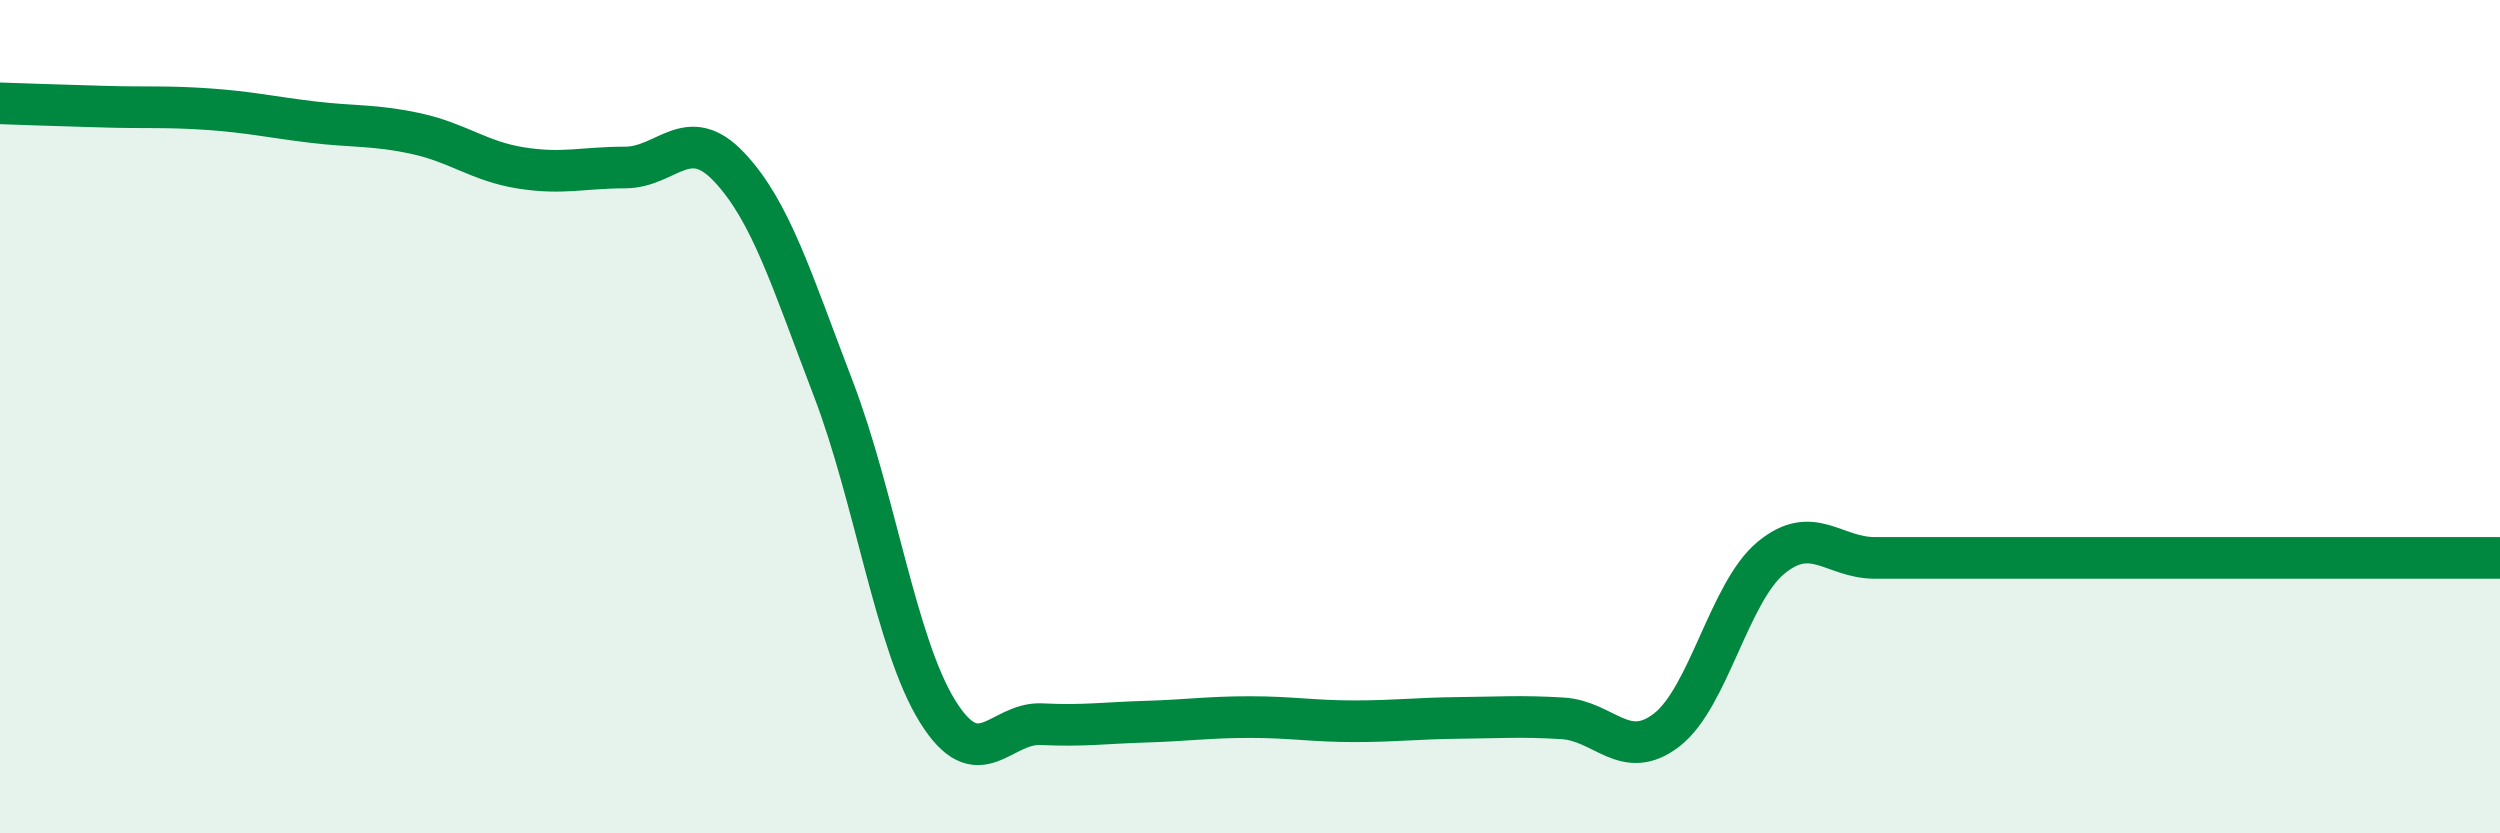 
    <svg width="60" height="20" viewBox="0 0 60 20" xmlns="http://www.w3.org/2000/svg">
      <path
        d="M 0,2.48 C 0.5,2.5 1.5,2.53 2.5,2.56 C 3.5,2.59 4,2.55 5,2.62 C 6,2.69 6.5,2.81 7.5,2.93 C 8.5,3.05 9,2.99 10,3.21 C 11,3.43 11.5,3.87 12.5,4.03 C 13.5,4.19 14,4.02 15,4.02 C 16,4.02 16.5,2.95 17.5,4.01 C 18.5,5.07 19,6.72 20,9.33 C 21,11.94 21.5,15.46 22.5,17.07 C 23.5,18.68 24,17.33 25,17.38 C 26,17.43 26.5,17.35 27.5,17.32 C 28.5,17.29 29,17.21 30,17.21 C 31,17.21 31.5,17.31 32.5,17.31 C 33.5,17.31 34,17.24 35,17.23 C 36,17.22 36.5,17.18 37.5,17.24 C 38.5,17.3 39,18.29 40,17.52 C 41,16.75 41.5,14.22 42.5,13.39 C 43.5,12.56 44,13.39 45,13.39 C 46,13.39 46.5,13.39 47.5,13.39 C 48.5,13.39 49,13.39 50,13.39 C 51,13.39 51.5,13.39 52.5,13.39 C 53.5,13.39 53.5,13.39 55,13.39 C 56.5,13.39 59,13.39 60,13.39L60 20L0 20Z"
        fill="#008740"
        opacity="0.1"
        stroke-linecap="round"
        stroke-linejoin="round"
      />
      <path
        d="M 0,2.48 C 0.5,2.5 1.5,2.53 2.5,2.56 C 3.5,2.59 4,2.55 5,2.62 C 6,2.69 6.5,2.81 7.5,2.93 C 8.5,3.05 9,2.99 10,3.21 C 11,3.43 11.5,3.87 12.5,4.03 C 13.5,4.19 14,4.02 15,4.02 C 16,4.02 16.5,2.95 17.5,4.01 C 18.5,5.07 19,6.72 20,9.33 C 21,11.94 21.5,15.46 22.5,17.07 C 23.5,18.68 24,17.33 25,17.38 C 26,17.43 26.5,17.35 27.5,17.32 C 28.5,17.29 29,17.21 30,17.21 C 31,17.21 31.5,17.31 32.5,17.31 C 33.5,17.31 34,17.24 35,17.23 C 36,17.22 36.5,17.18 37.5,17.24 C 38.5,17.3 39,18.29 40,17.52 C 41,16.75 41.5,14.22 42.5,13.39 C 43.5,12.56 44,13.39 45,13.39 C 46,13.39 46.5,13.39 47.5,13.39 C 48.5,13.39 49,13.39 50,13.39 C 51,13.39 51.5,13.39 52.5,13.39 C 53.5,13.39 53.5,13.39 55,13.39 C 56.5,13.39 59,13.39 60,13.39"
        stroke="#008740"
        stroke-width="1"
        fill="none"
        stroke-linecap="round"
        stroke-linejoin="round"
      />
    </svg>
  